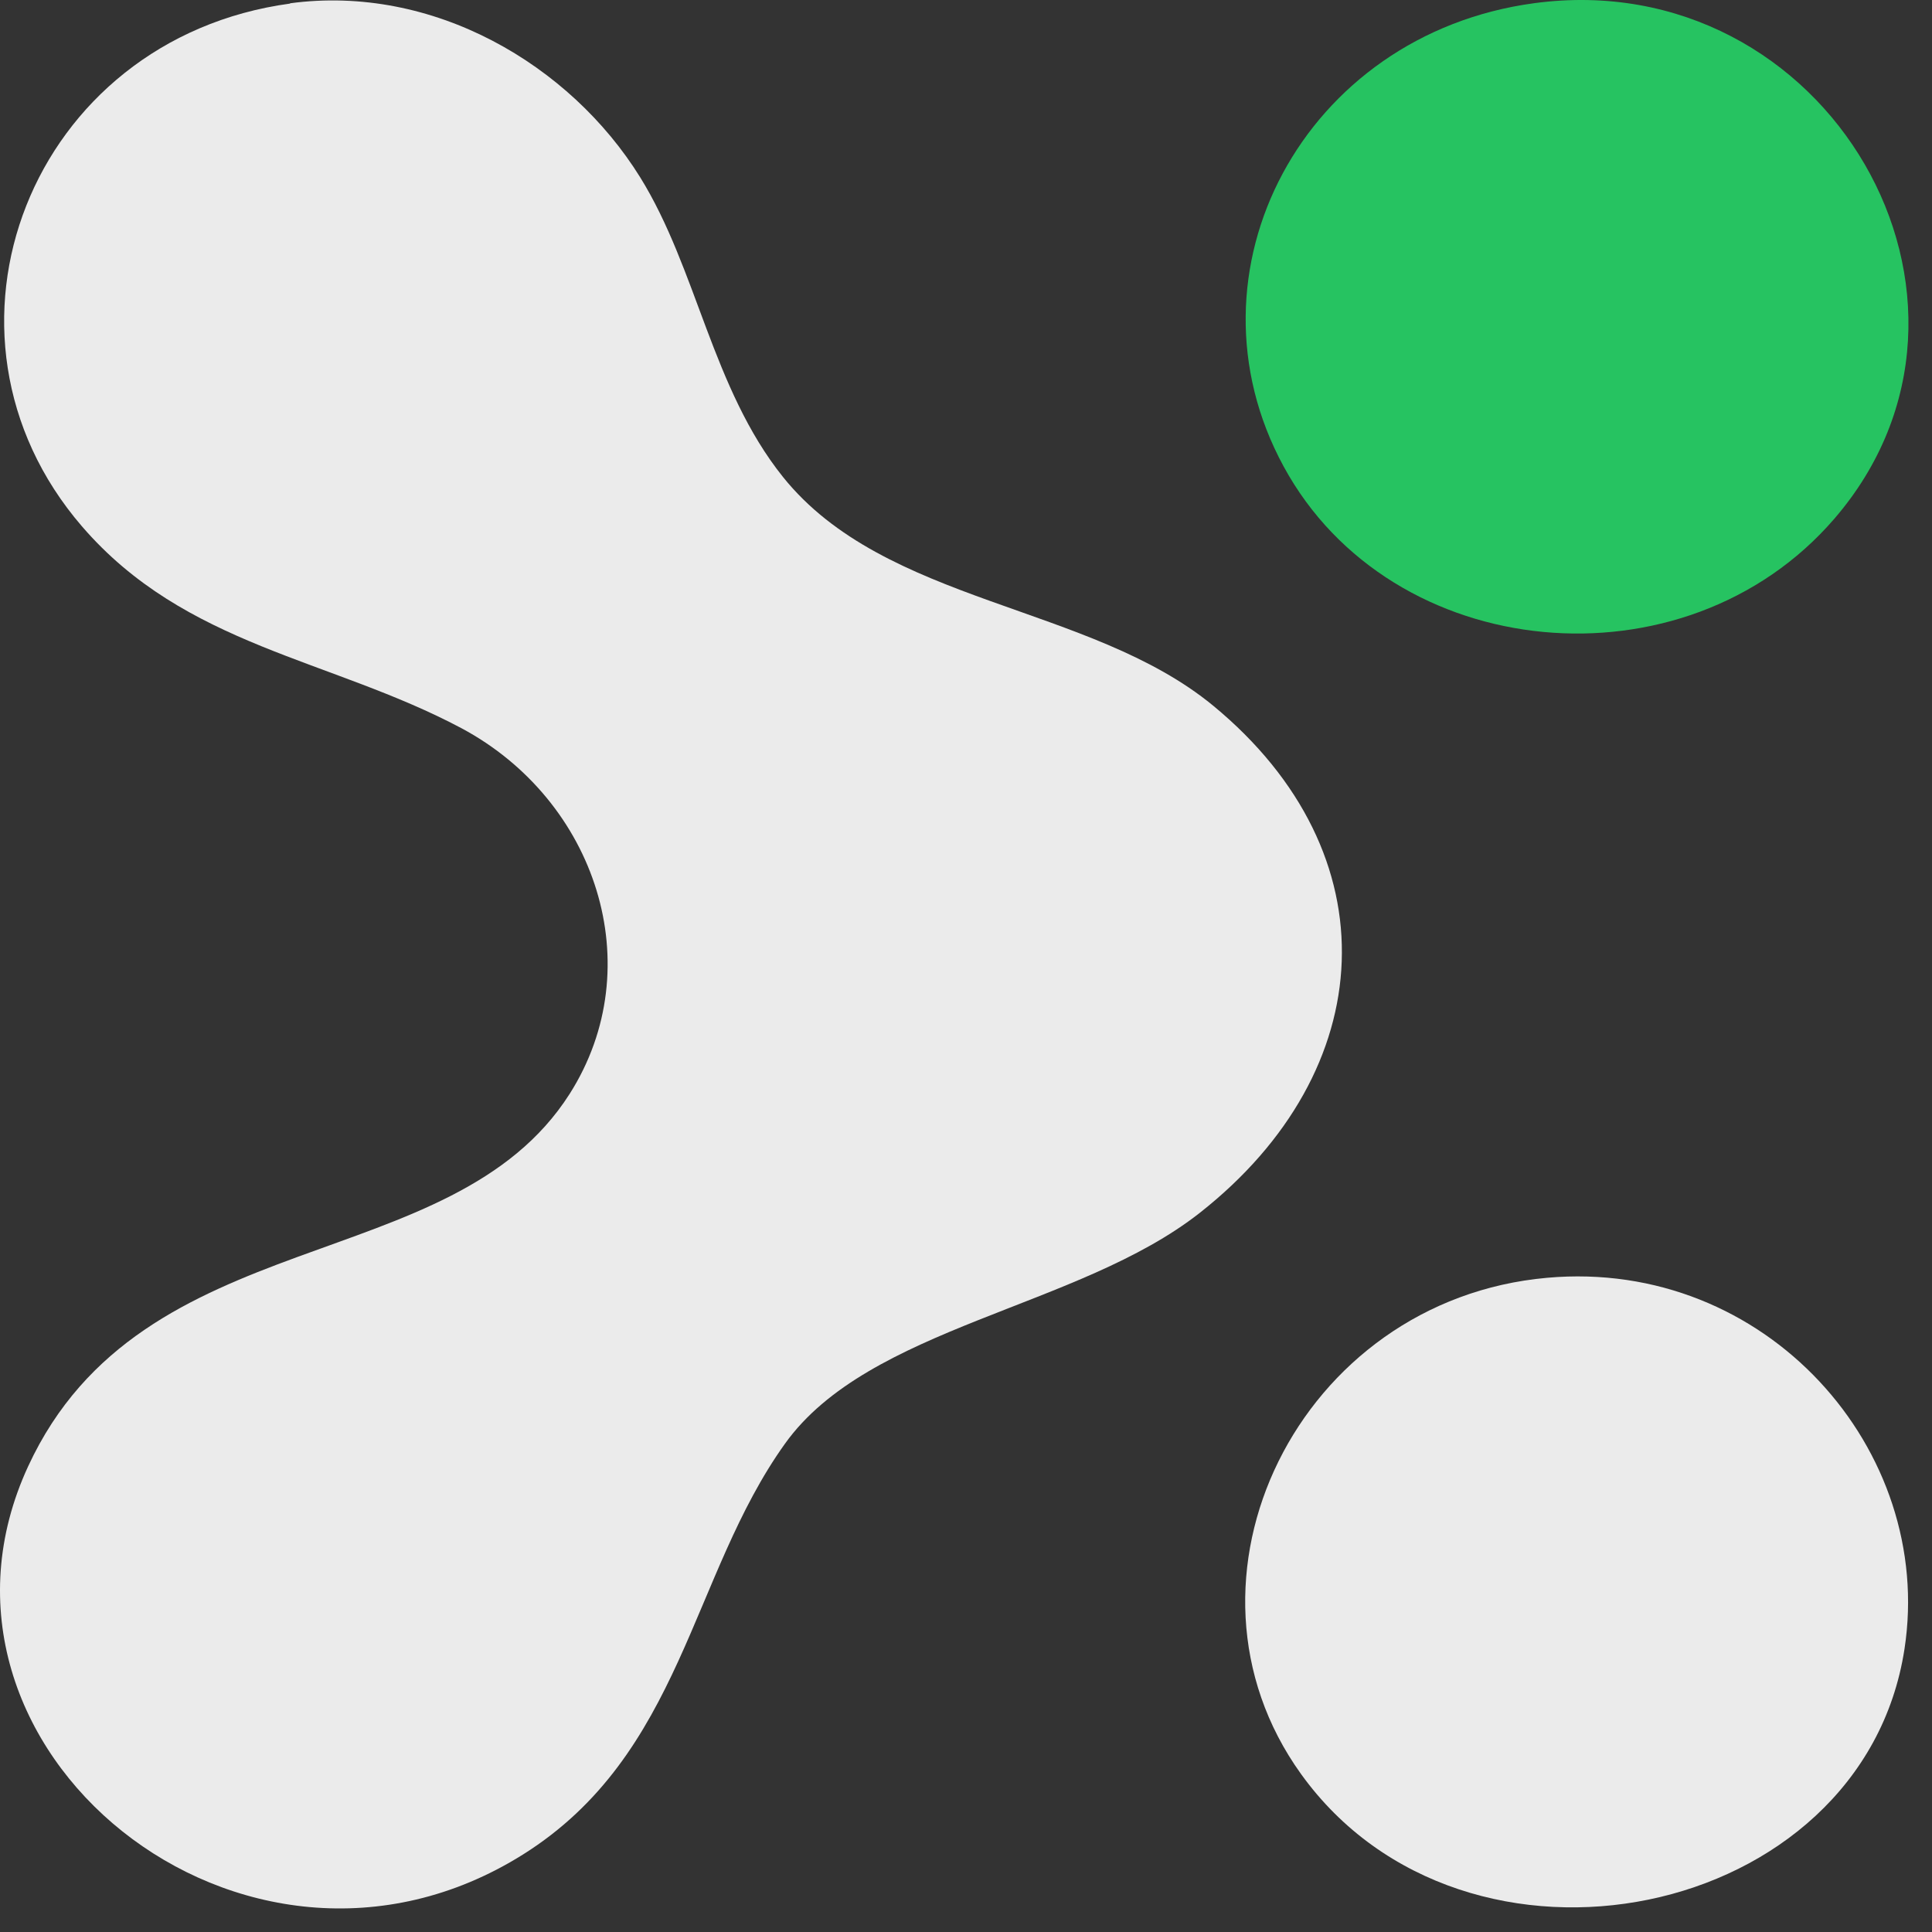 <svg width="69" height="69" viewBox="0 0 69 69" fill="none" xmlns="http://www.w3.org/2000/svg">
<rect x="0" y="0" width="69" height="69" fill="#333333" stroke="none"/>
<g opacity="0.9">
<path d="M10.356 0.118C15.461 -0.57 20.354 2.292 22.863 6.332C24.897 9.611 25.43 13.868 27.959 17.029C31.611 21.586 38.906 21.567 43.324 25.2C49.757 30.499 49.301 38.243 42.849 43.316C38.519 46.722 31.03 47.374 28.036 51.559C24.655 56.278 24.374 62.655 18.677 66.233C8.718 72.474 -3.634 62.401 1.007 52.365C5.095 43.533 16.12 45.698 20.344 39.068C23.241 34.511 21.293 28.578 16.478 26.006C11.789 23.515 6.626 23.089 2.925 18.796C-3.014 11.902 1.084 1.386 10.365 0.127L10.356 0.118Z" fill="white"/>
<path d="M54.784 0.115C65.276 -1.307 72.223 10.749 65.509 18.53C60.171 24.717 49.688 23.739 45.842 16.655C42.064 9.699 46.559 1.229 54.784 0.115Z" fill="#25D366"/>
<path d="M55.258 45.635C63.076 44.938 69.112 51.785 68.017 58.896C66.516 68.642 52.332 71.523 46.462 63.353C41.482 56.423 46.374 46.423 55.258 45.635Z" fill="white"/>
</g>
</svg>
